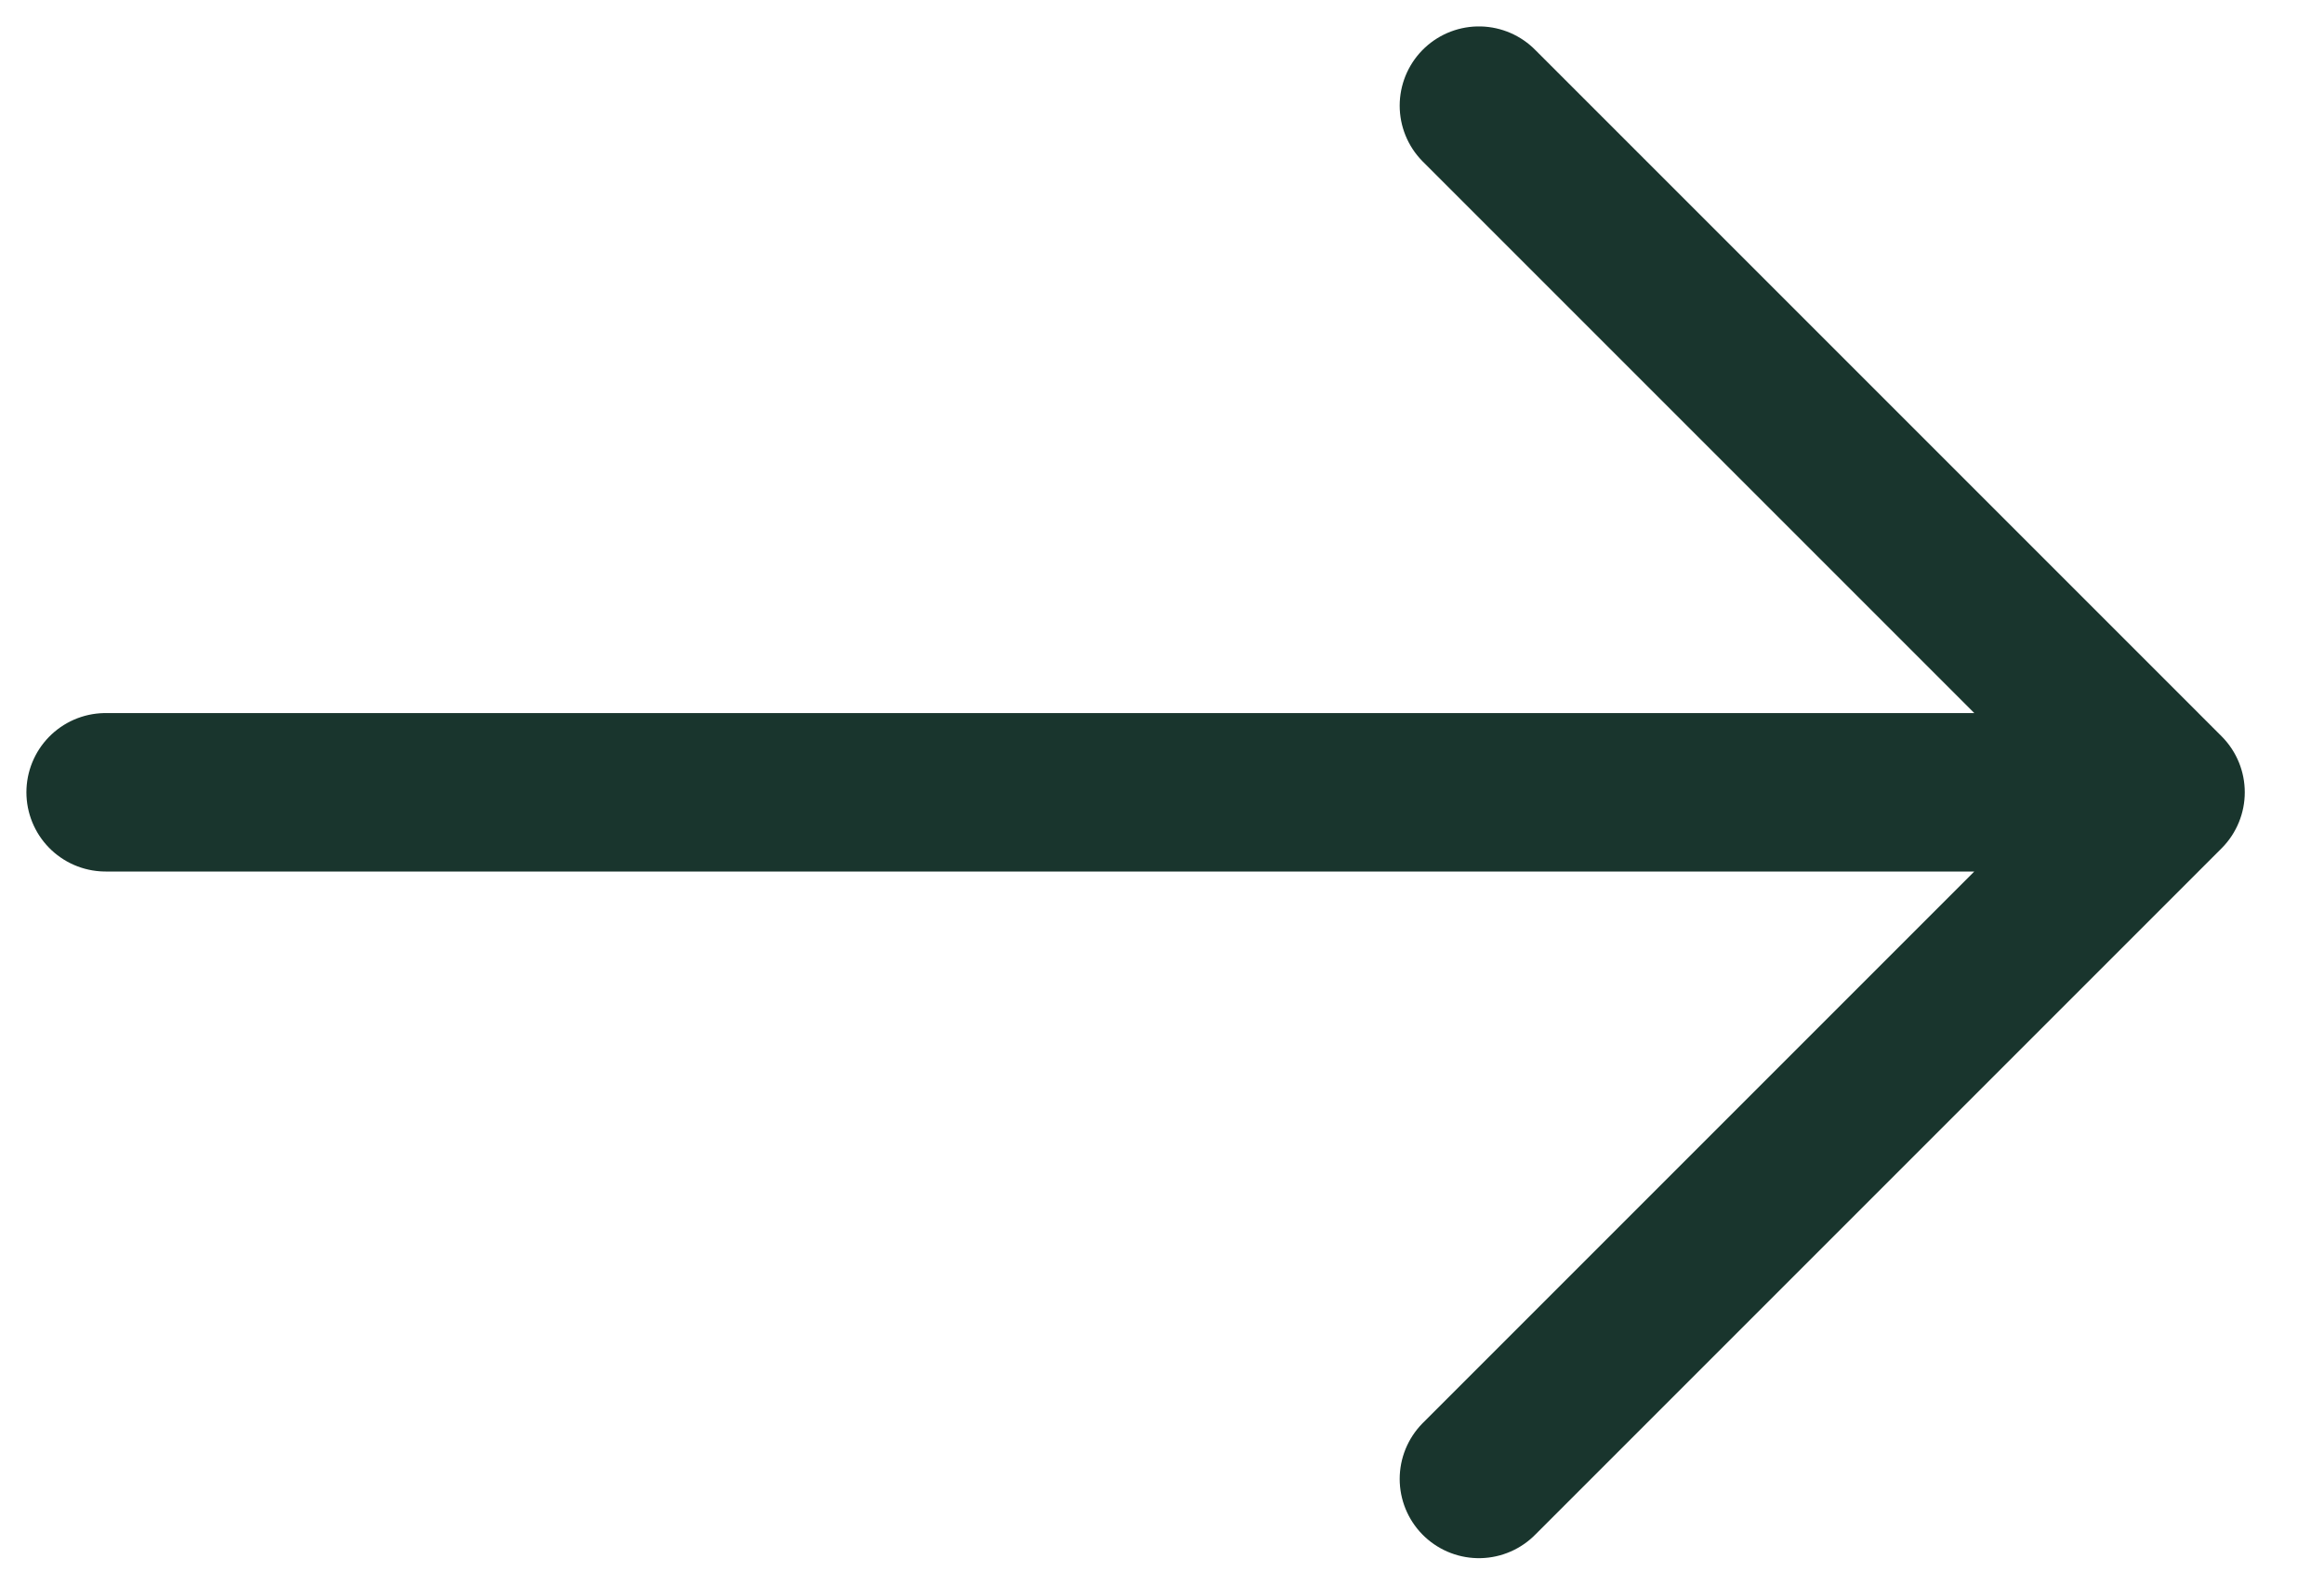 <svg width="22" height="15" viewBox="0 0 22 15" fill="none" xmlns="http://www.w3.org/2000/svg">
<path d="M14 14L20.5 7.5M20.5 7.5L14 1M20.5 7.5L1 7.5" stroke="#19352D" stroke-width="1.5" stroke-linecap="round" stroke-linejoin="round"/>
</svg>
